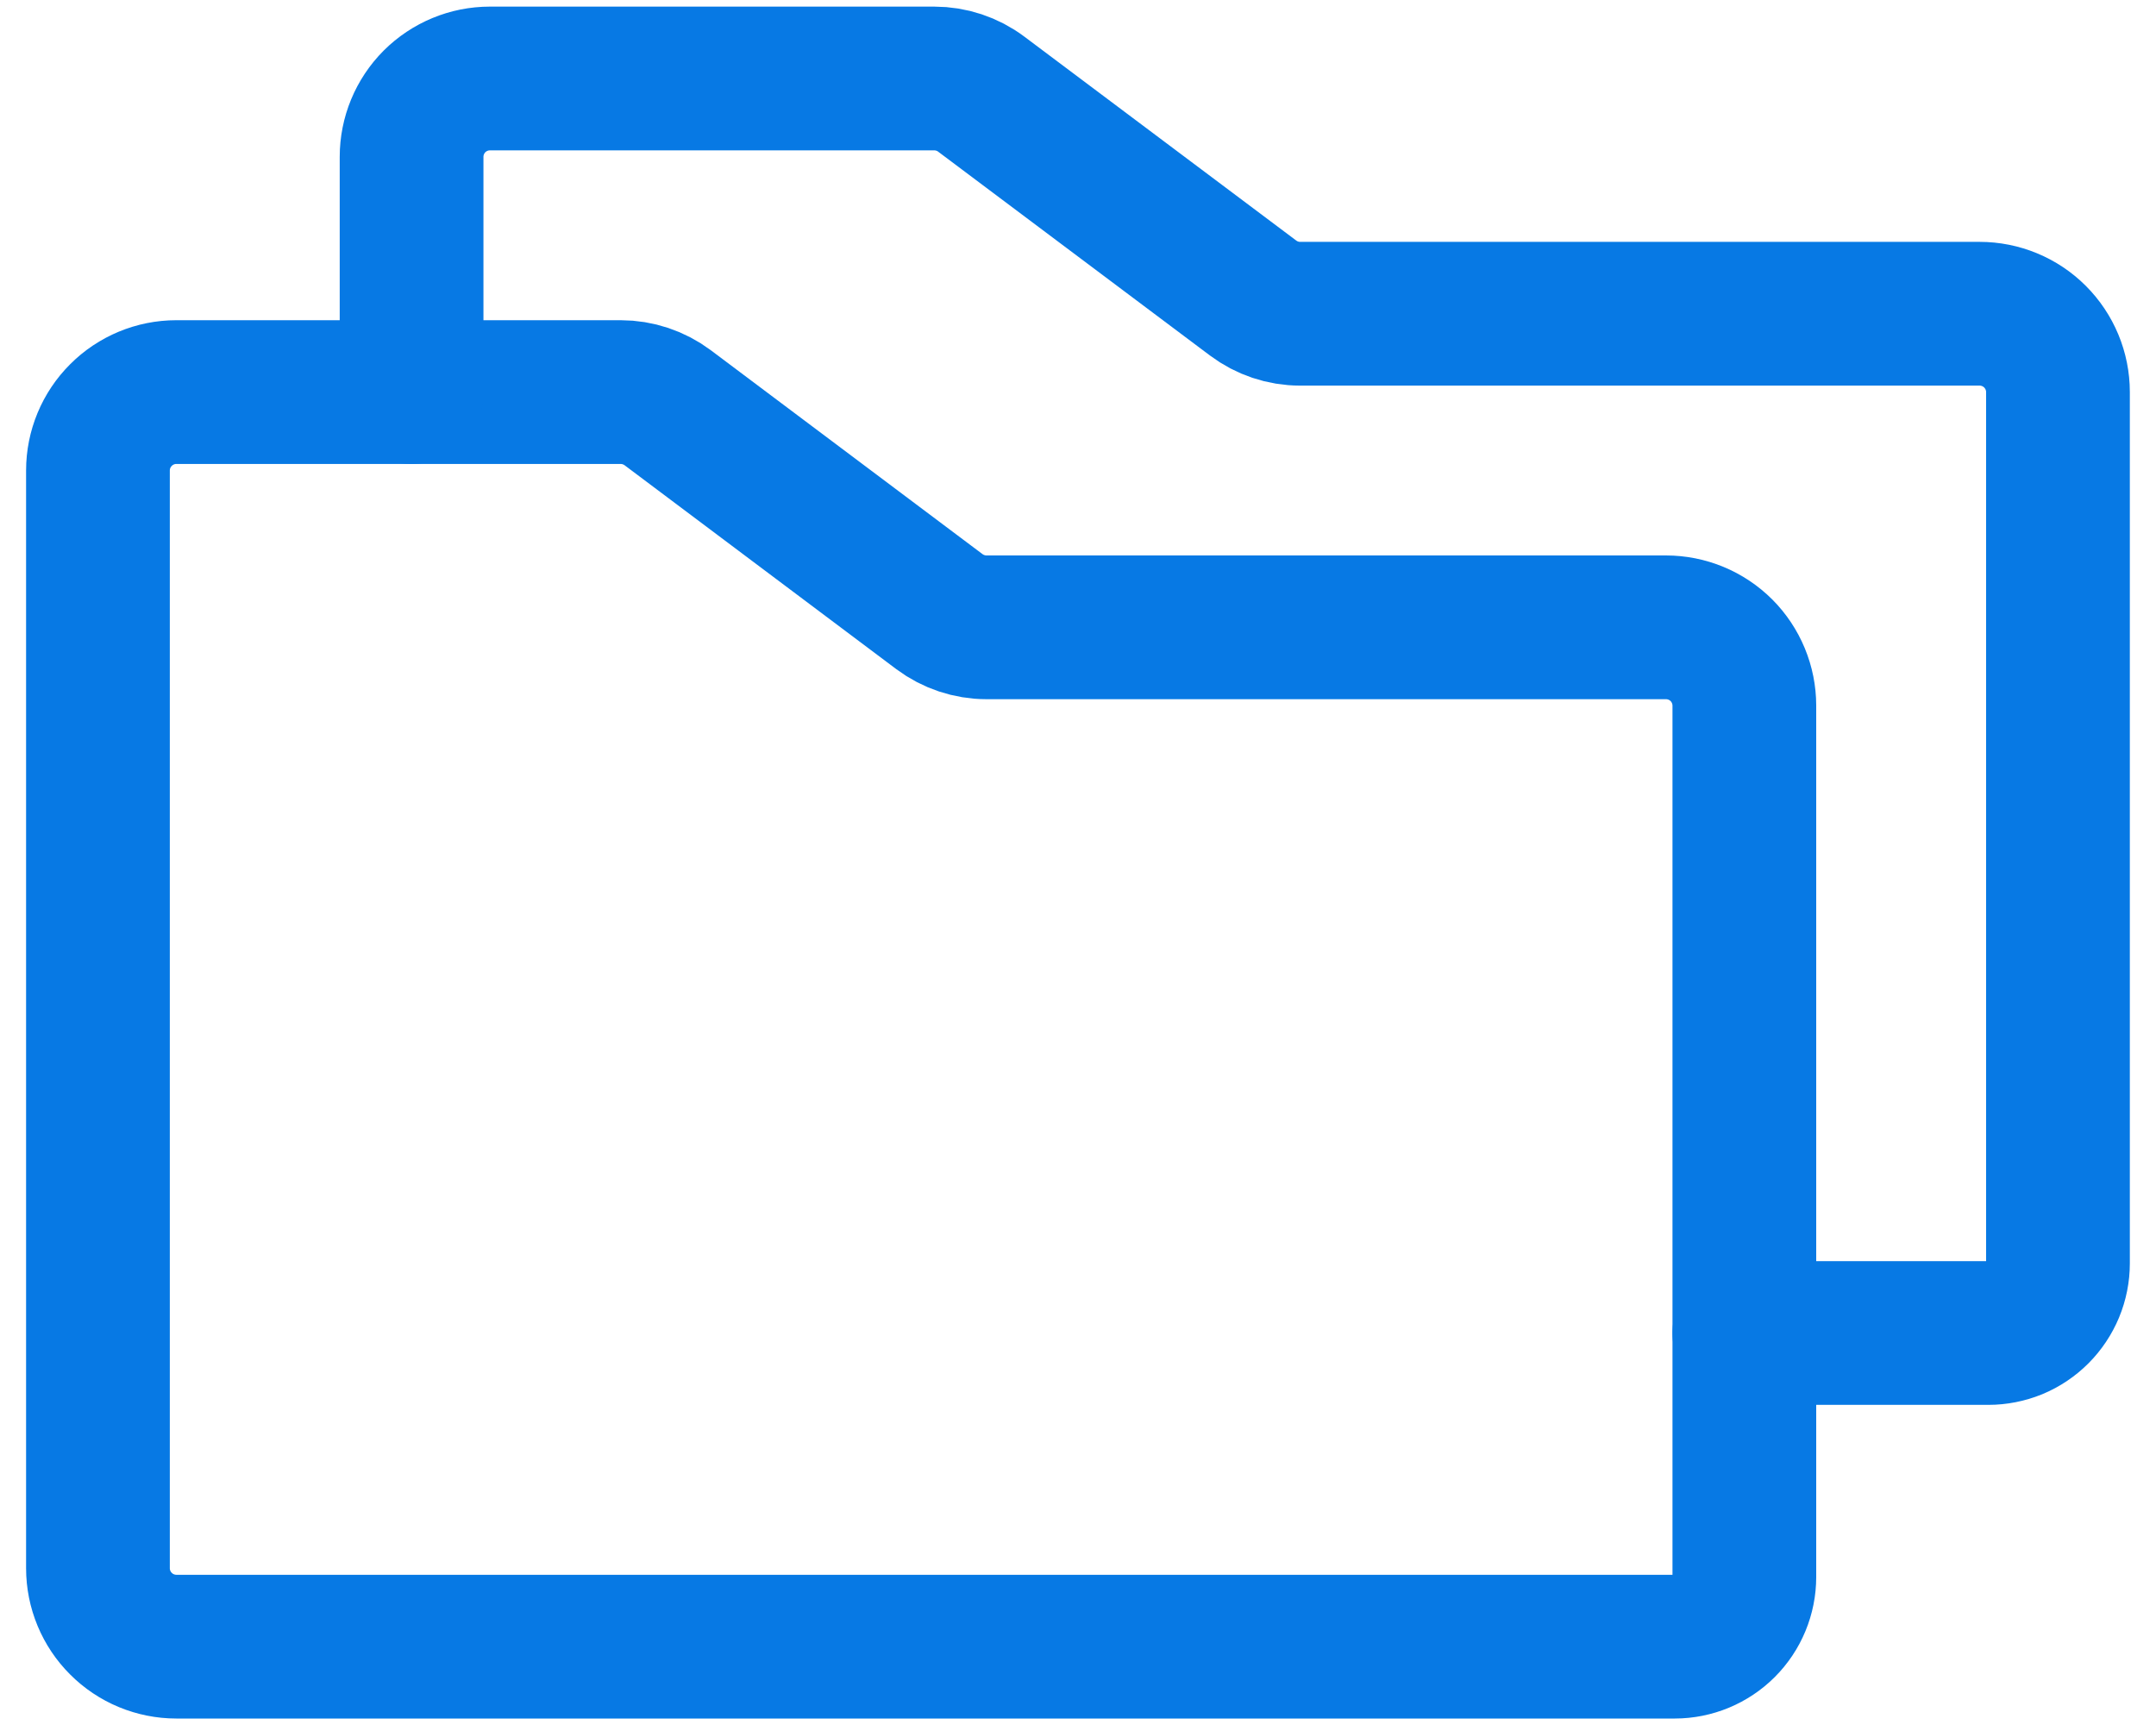 <?xml version="1.0" encoding="UTF-8"?> <svg xmlns="http://www.w3.org/2000/svg" width="30" height="24" viewBox="0 0 30 24" fill="none"><g id="Group 1310"><path id="Vector" d="M24.272 9.819V21.94C24.272 22.197 24.17 22.444 23.988 22.626C23.807 22.807 23.56 22.91 23.303 22.91H2.454C2.165 22.91 1.887 22.795 1.683 22.59C1.478 22.386 1.363 22.108 1.363 21.819V6.546C1.363 6.257 1.478 5.979 1.683 5.775C1.887 5.57 2.165 5.455 2.454 5.455H8.636C8.872 5.455 9.102 5.532 9.291 5.673L13.072 8.51C13.261 8.651 13.491 8.728 13.727 8.728H23.181C23.471 8.728 23.748 8.843 23.953 9.047C24.157 9.252 24.272 9.529 24.272 9.819Z" stroke="#0779E4" stroke-width="2" stroke-linecap="round" stroke-linejoin="round"></path><path id="Vector_2" d="M5.727 5.455V2.183C5.727 1.893 5.842 1.616 6.046 1.411C6.251 1.207 6.528 1.092 6.817 1.092H12.999C13.235 1.092 13.465 1.168 13.654 1.31L17.436 4.146C17.625 4.288 17.854 4.365 18.09 4.365H27.545C27.834 4.365 28.112 4.48 28.316 4.684C28.521 4.889 28.636 5.166 28.636 5.455V17.577C28.636 17.704 28.611 17.83 28.562 17.948C28.513 18.065 28.442 18.172 28.352 18.262C28.262 18.352 28.155 18.424 28.037 18.473C27.919 18.521 27.793 18.546 27.666 18.546H24.272" stroke="#0779E4" stroke-width="2" stroke-linecap="round" stroke-linejoin="round"></path></g></svg> 